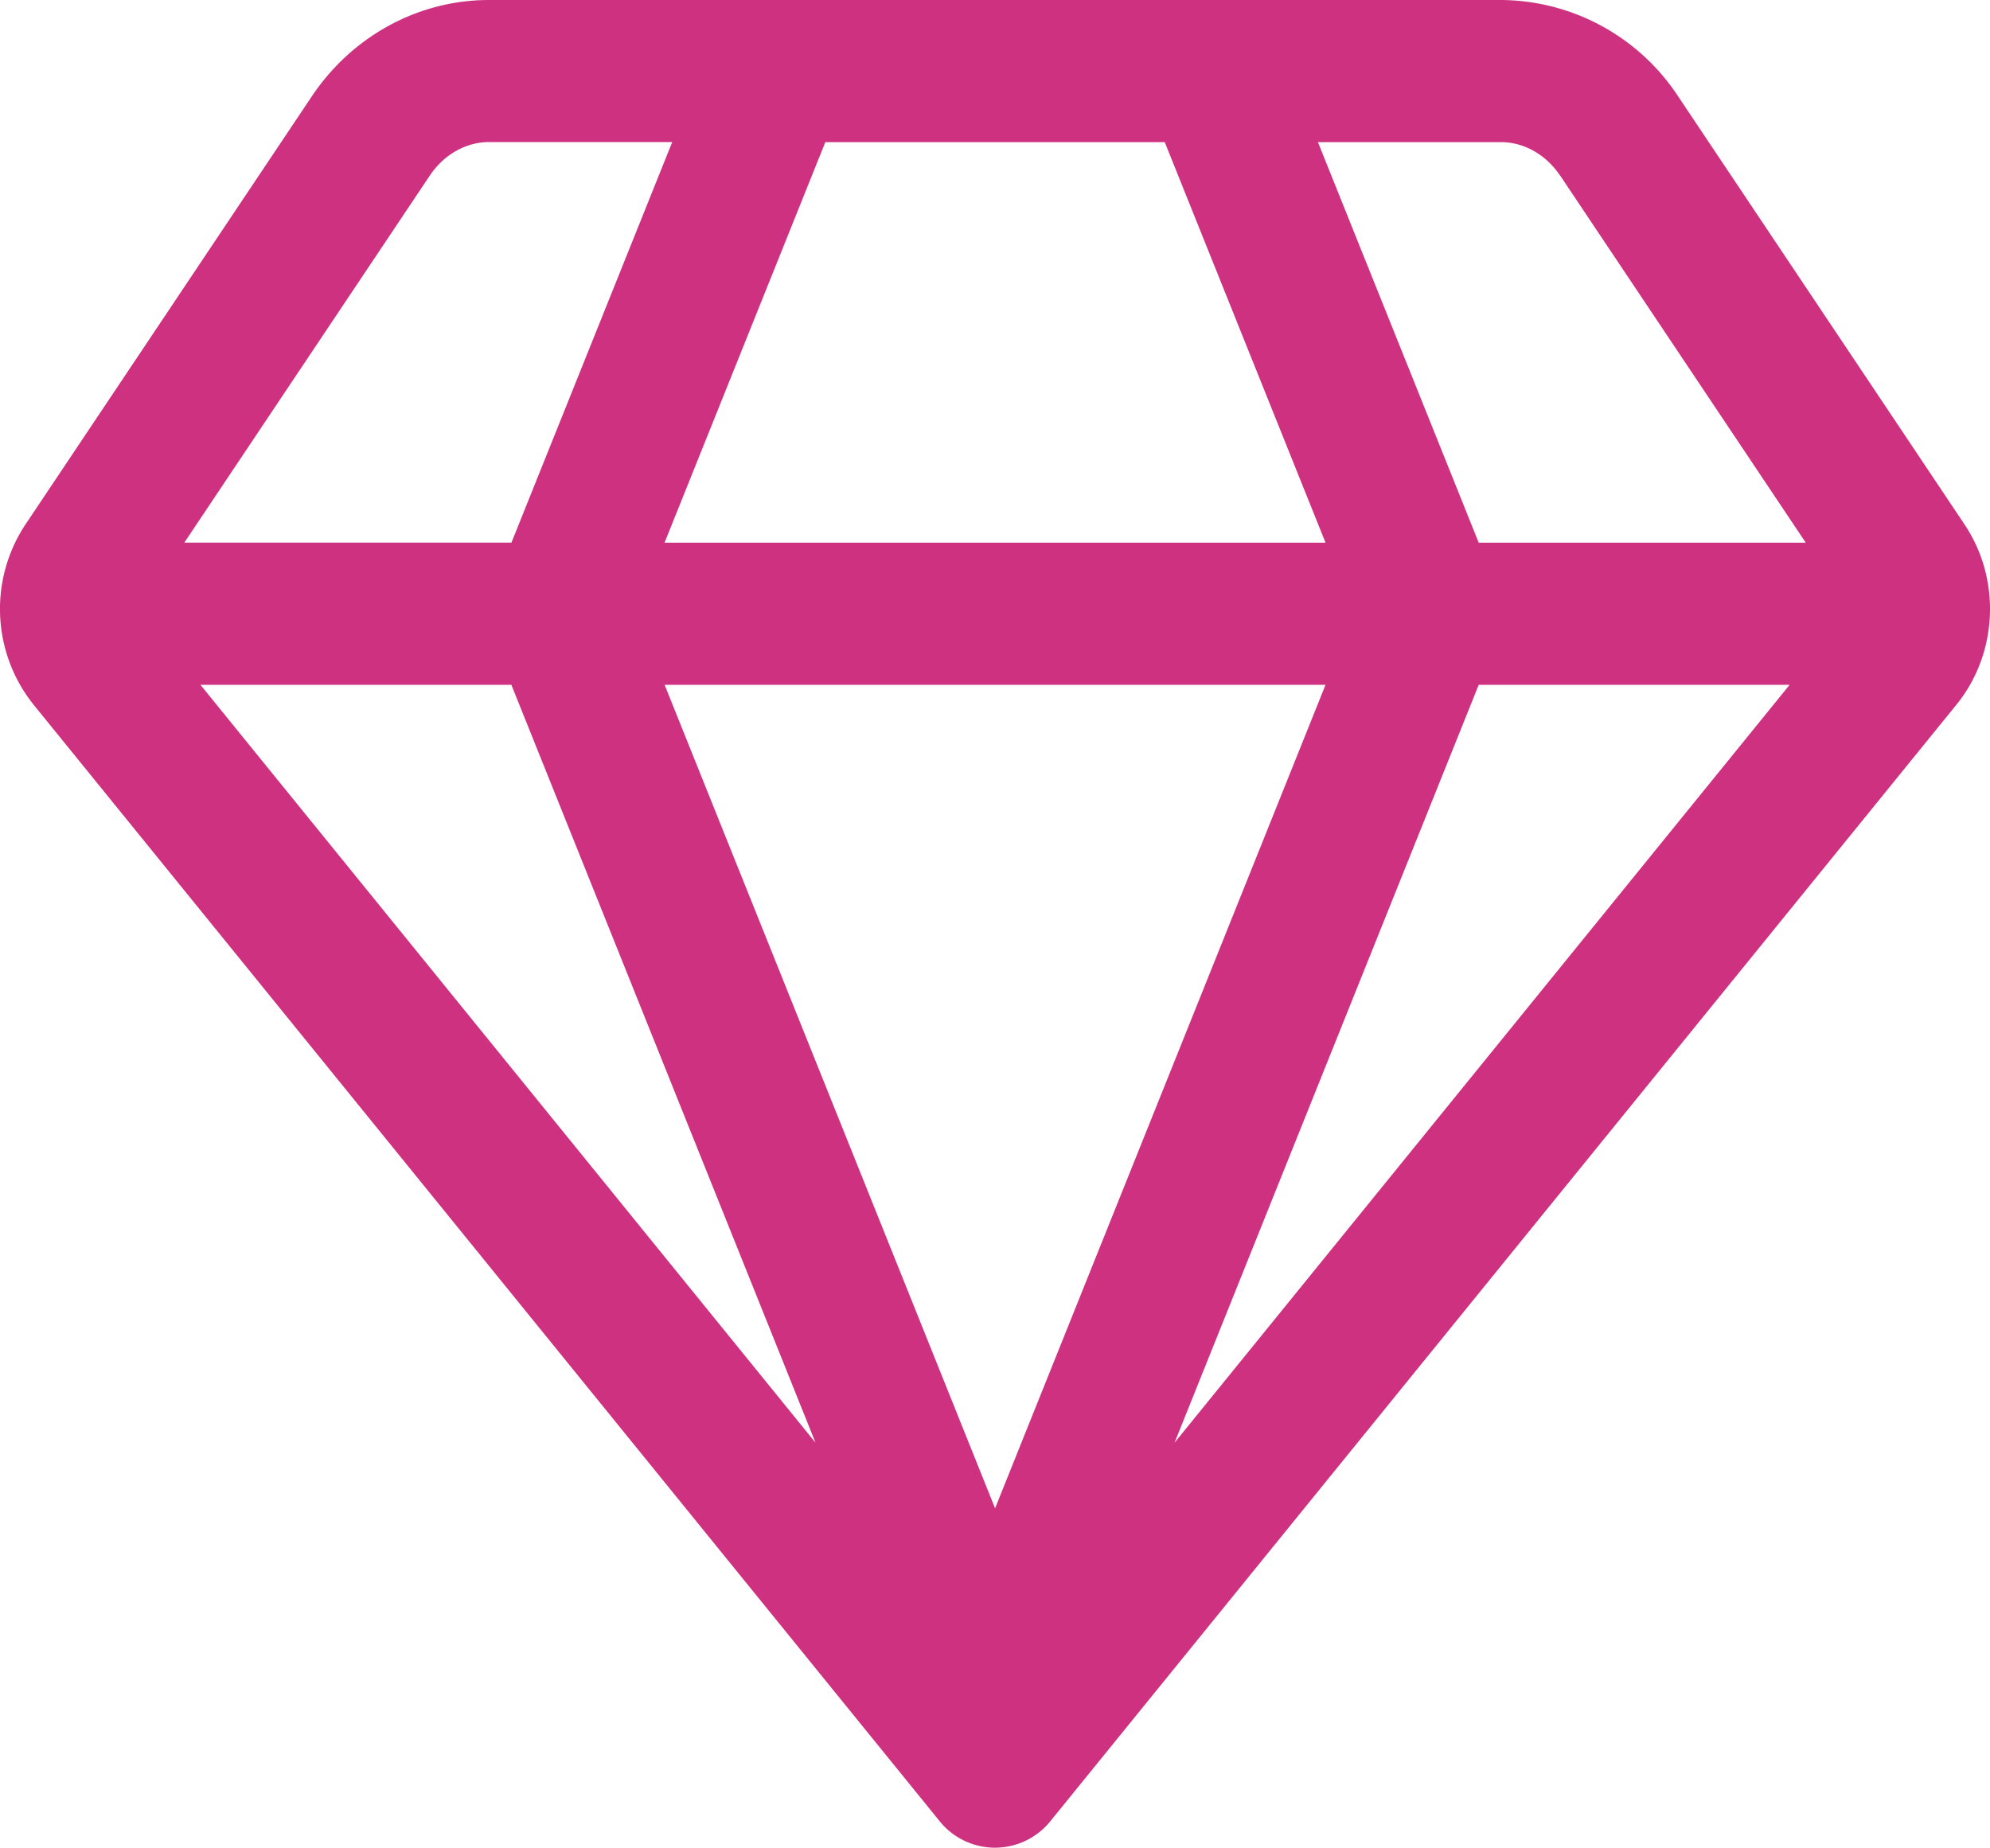 <?xml version="1.0" encoding="UTF-8"?> <svg xmlns="http://www.w3.org/2000/svg" viewBox="2.002 3 27.996 25.998"><g><path d="m29.641 10.381-4.029-6.023A3.004 3.004 0 0 0 23.119 3H8.88c-.993 0-1.925.508-2.493 1.358l-4.028 6.023a2.154 2.154 0 0 0 .115 2.534l12.75 15.714a1 1 0 0 0 1.552 0l12.75-15.714c.584-.72.631-1.762.114-2.535zM9.196 12.636 13.475 23.3 4.822 12.636zM18.388 5l2.262 5.636h-9.299L13.613 5zm2.262 7.636-4.649 11.587-4.649-11.587zm2.155 0h4.374L18.526 23.3zm1.145-7.167 3.456 5.167h-4.601L20.543 5h2.575c.324 0 .634.175.831.47zm-15.9 0c.196-.294.507-.47.831-.47h2.578l-2.262 5.636H4.595L8.05 5.468z" fill="#ce3180" opacity="1" data-original="#000000" class=""></path></g></svg> 